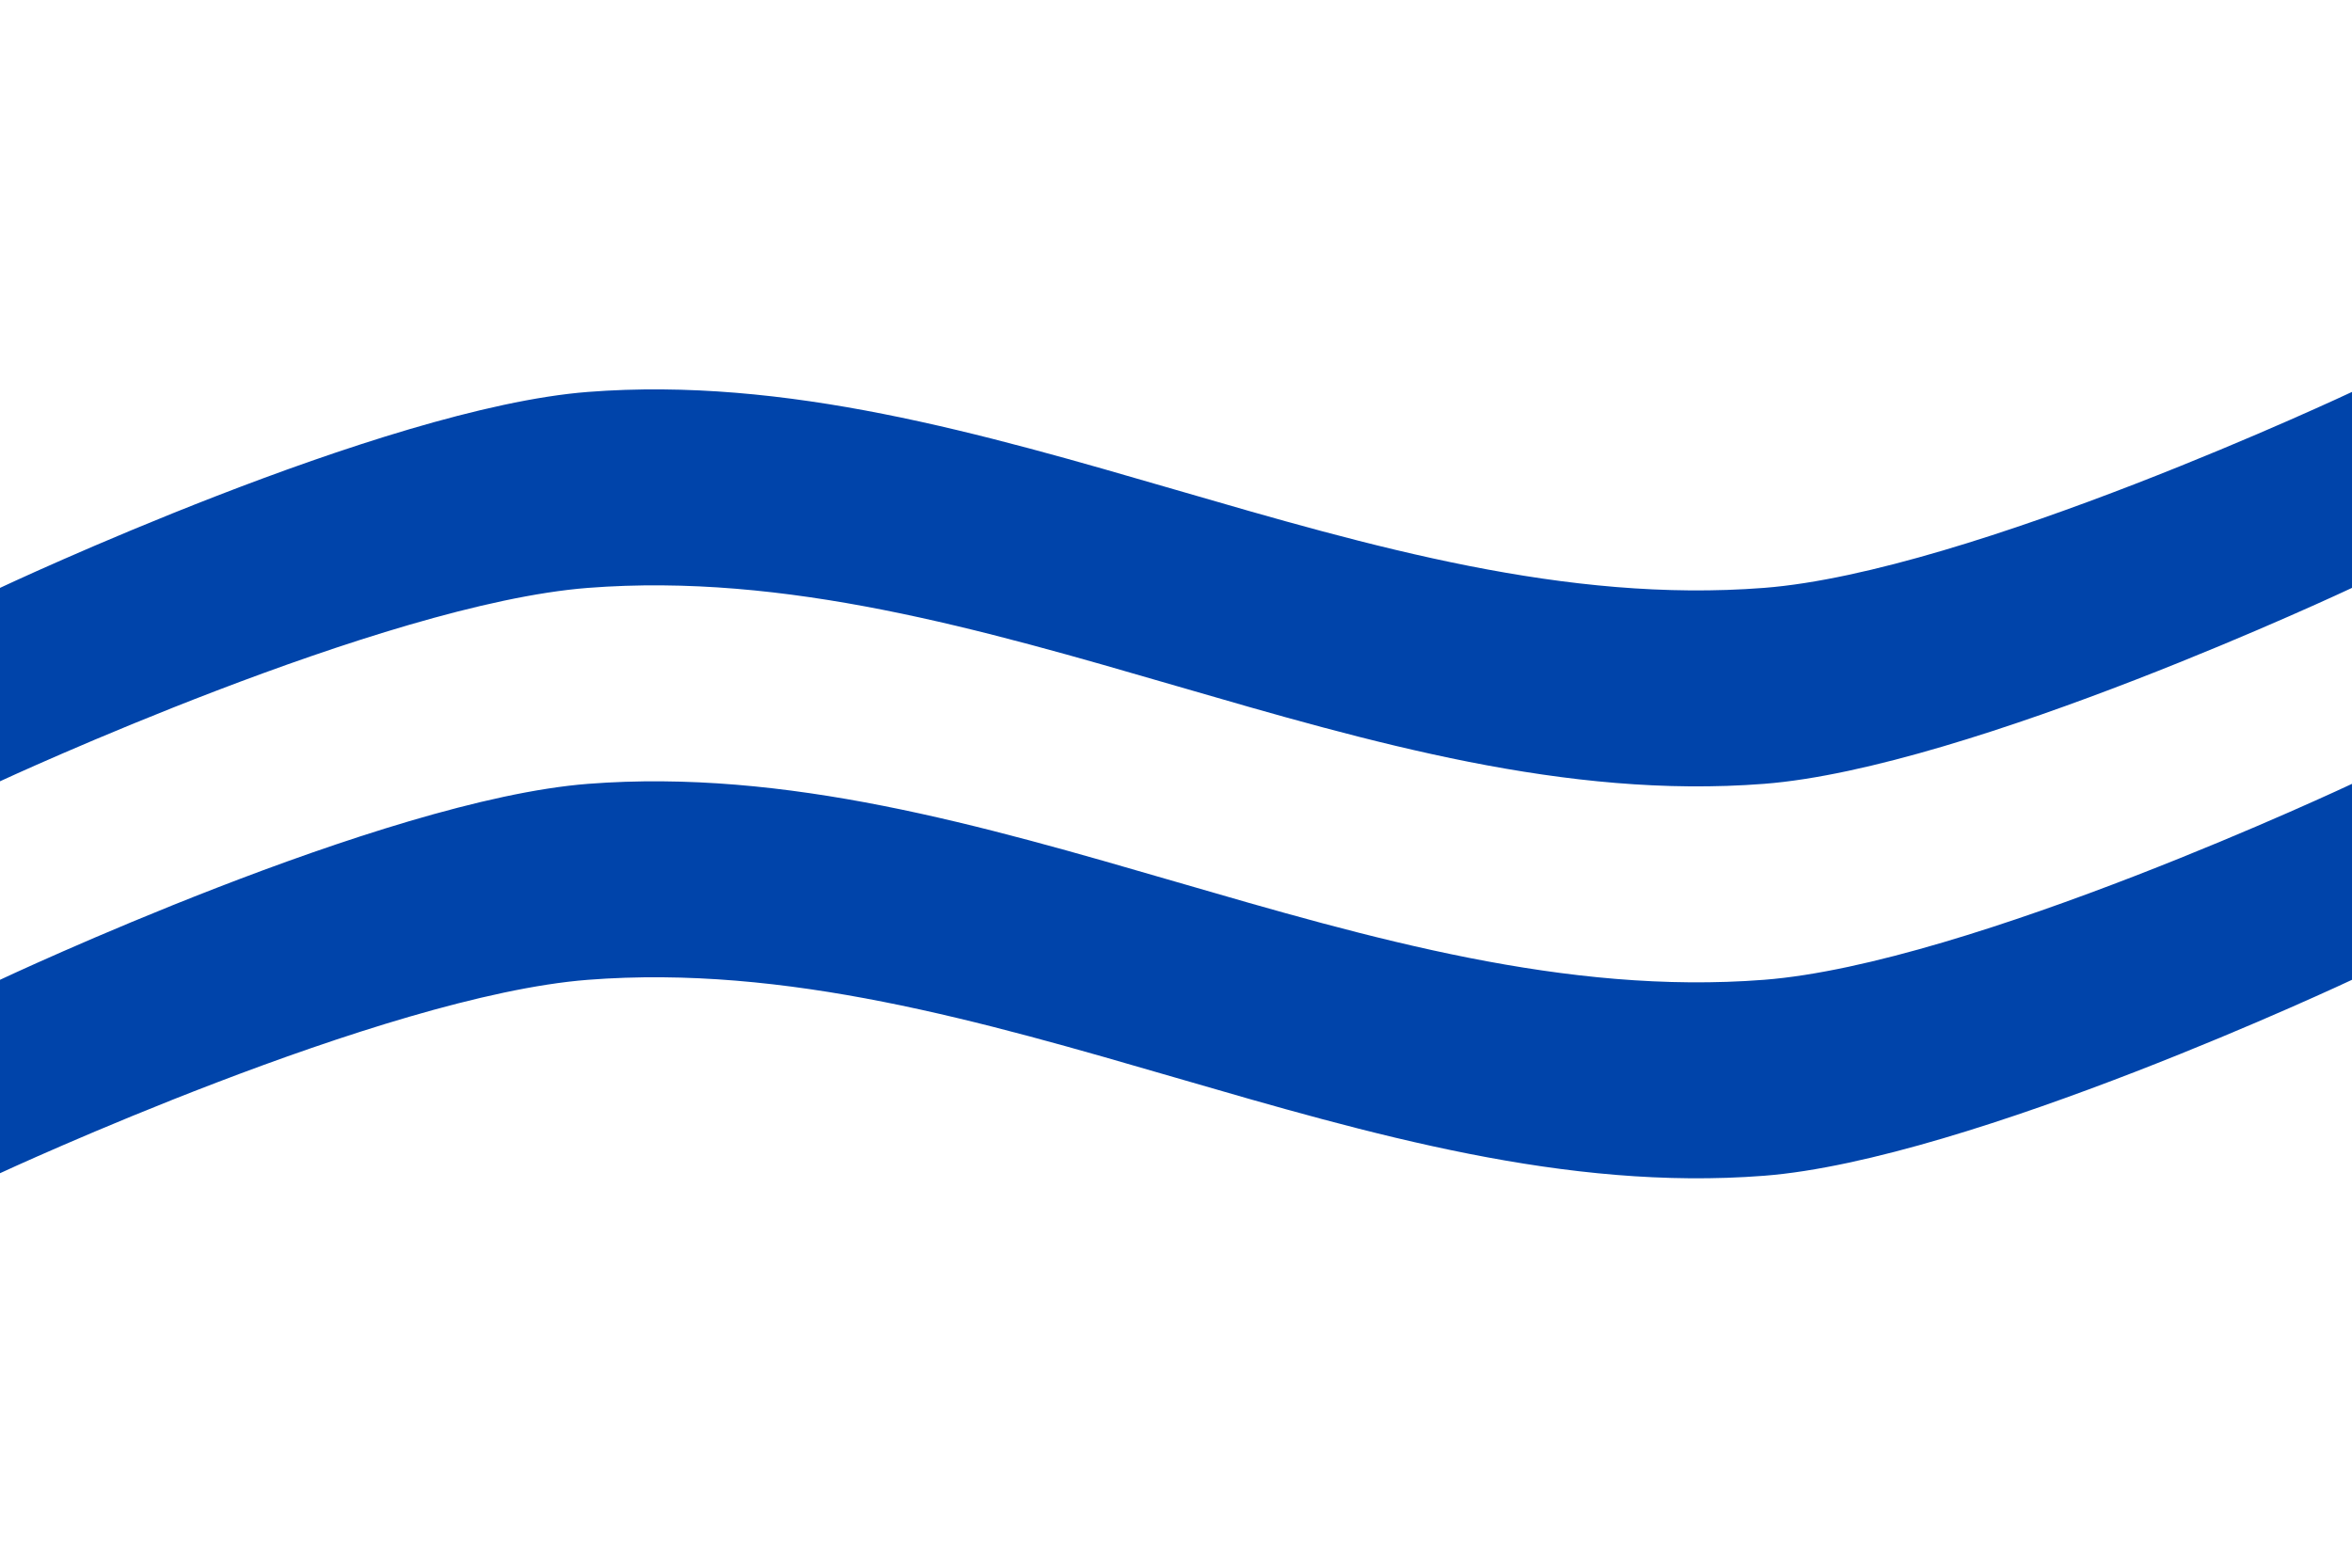 <?xml version="1.0" encoding="UTF-8" standalone="no"?>
<svg xmlns:xlink="http://www.w3.org/1999/xlink" xmlns="http://www.w3.org/2000/svg" height="400" width="600" version="1.1" xmlns:cc="http://creativecommons.org/ns#" xmlns:dc="http://purl.org/dc/elements/1.1/">
 <path d="m0 0h600v400h-600z" fill="#fff"/>
 <path id="v" d="m0 150s97.457-45.931 150-50c101.07-7.826 198.93 57.826 300 50 52.543-4.069 150-50 150-50v50s-97.457 45.931-150 50c-101.07 7.826-198.93-57.826-300-50-52.543 4.07-150 49.35-150 49.35z" fill="#04a"/>
 <use xlink:href="#v" y="100"/>
</svg>
